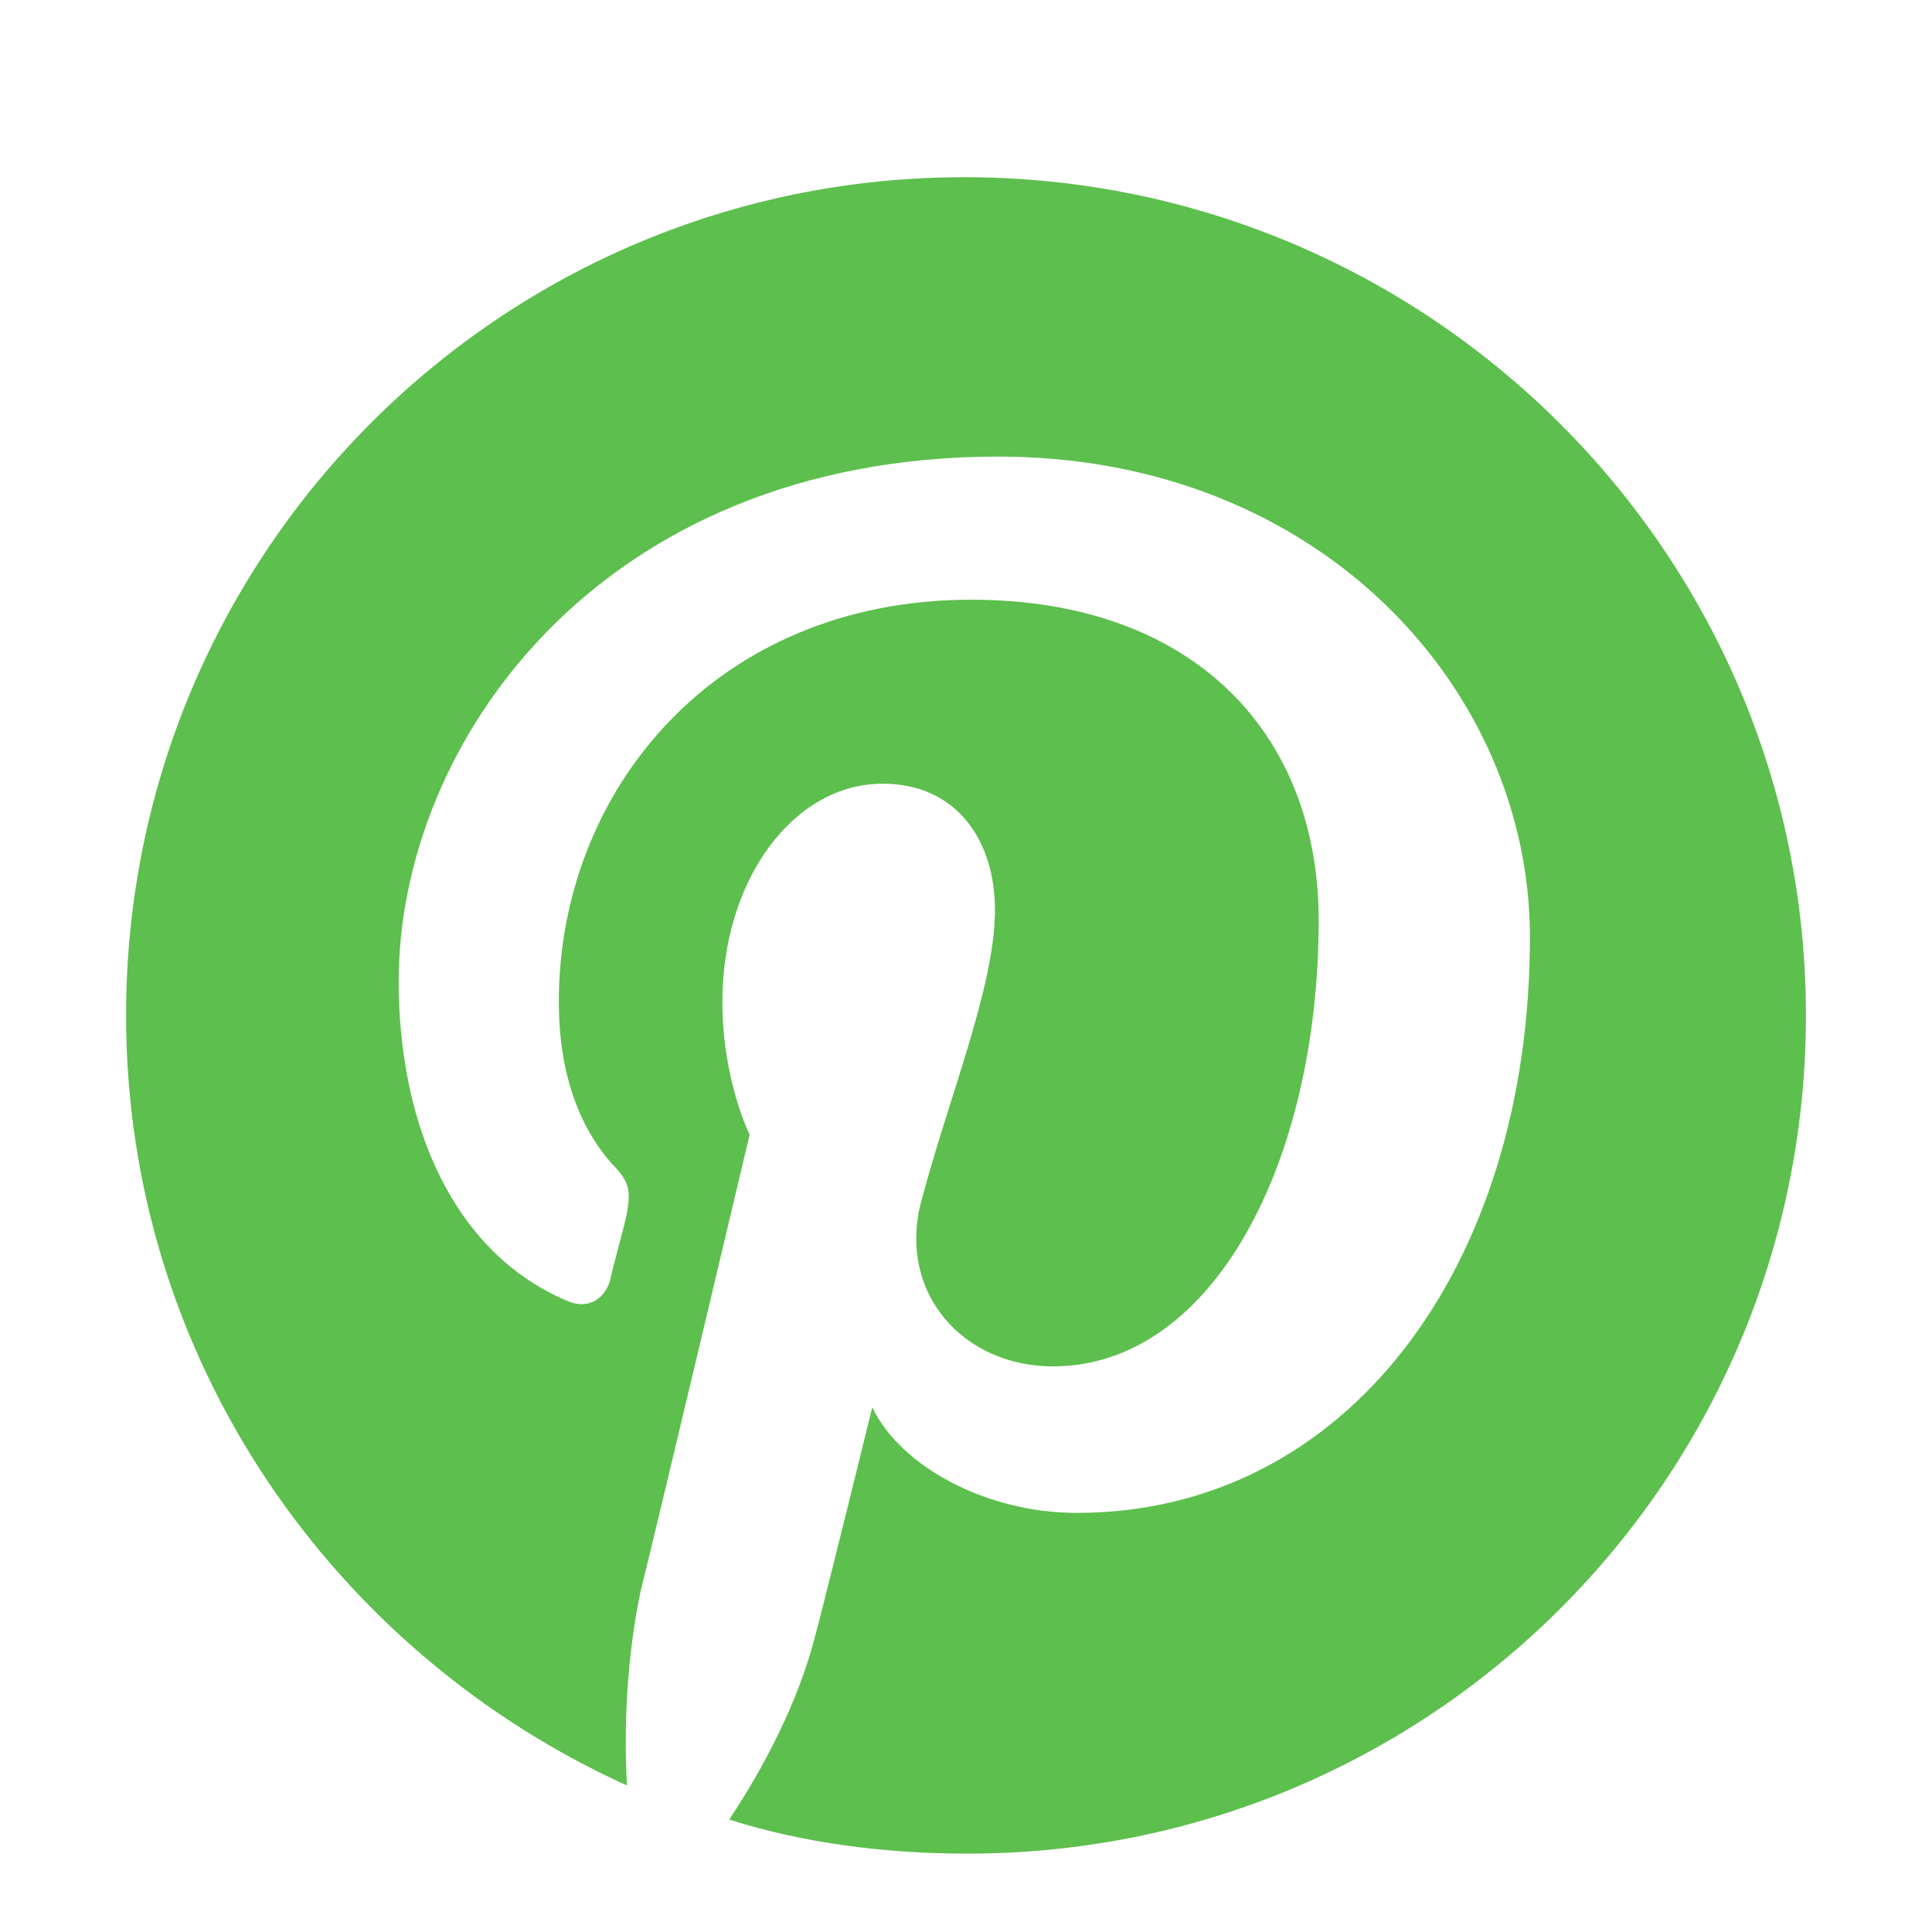 <?xml version="1.0" encoding="utf-8"?>
<!-- Generator: Adobe Illustrator 24.1.0, SVG Export Plug-In . SVG Version: 6.00 Build 0)  -->
<svg version="1.1" id="Layer_1" xmlns="http://www.w3.org/2000/svg" xmlns:xlink="http://www.w3.org/1999/xlink" x="0px" y="0px"
	 viewBox="0 0 56.7 56.7" style="enable-background:new 0 0 56.7 56.7;" xml:space="preserve">
<style type="text/css">
	.st0{fill:#5DBF4D;}
</style>
<g>
	<path class="st0" d="M28.3,5.2c-13.6,0-24.6,11-24.6,24.6c0,10.1,6.1,18.7,14.7,22.6c-0.1-1.7,0-3.8,0.4-5.7
		c0.5-2,3.2-13.4,3.2-13.4s-0.8-1.6-0.8-3.9c0-3.6,2.1-6.4,4.7-6.4c2.2,0,3.3,1.7,3.3,3.7c0,2.3-1.4,5.6-2.2,8.7
		c-0.6,2.6,1.3,4.7,3.9,4.7c4.7,0,7.8-6,7.8-13.1c0-5.4-3.6-9.4-10.2-9.4c-7.5,0-12.1,5.6-12.1,11.8c0,2.1,0.6,3.7,1.6,4.8
		c0.5,0.5,0.5,0.8,0.4,1.4c-0.1,0.5-0.4,1.5-0.5,2c-0.2,0.6-0.7,0.8-1.2,0.6c-3.4-1.4-5-5.2-5-9.4c0-7,5.9-15.4,17.6-15.4
		c9.4,0,15.6,6.8,15.6,14.1c0,9.7-5.4,16.9-13.3,16.9c-2.7,0-5.2-1.4-6-3.1c0,0-1.4,5.7-1.7,6.8c-0.5,1.9-1.5,3.8-2.5,5.3
		c2.2,0.7,4.6,1,7,1C42,54.4,53,43.4,53,29.8C53,16.2,41.9,5.2,28.3,5.2z"/>
</g>
</svg>
